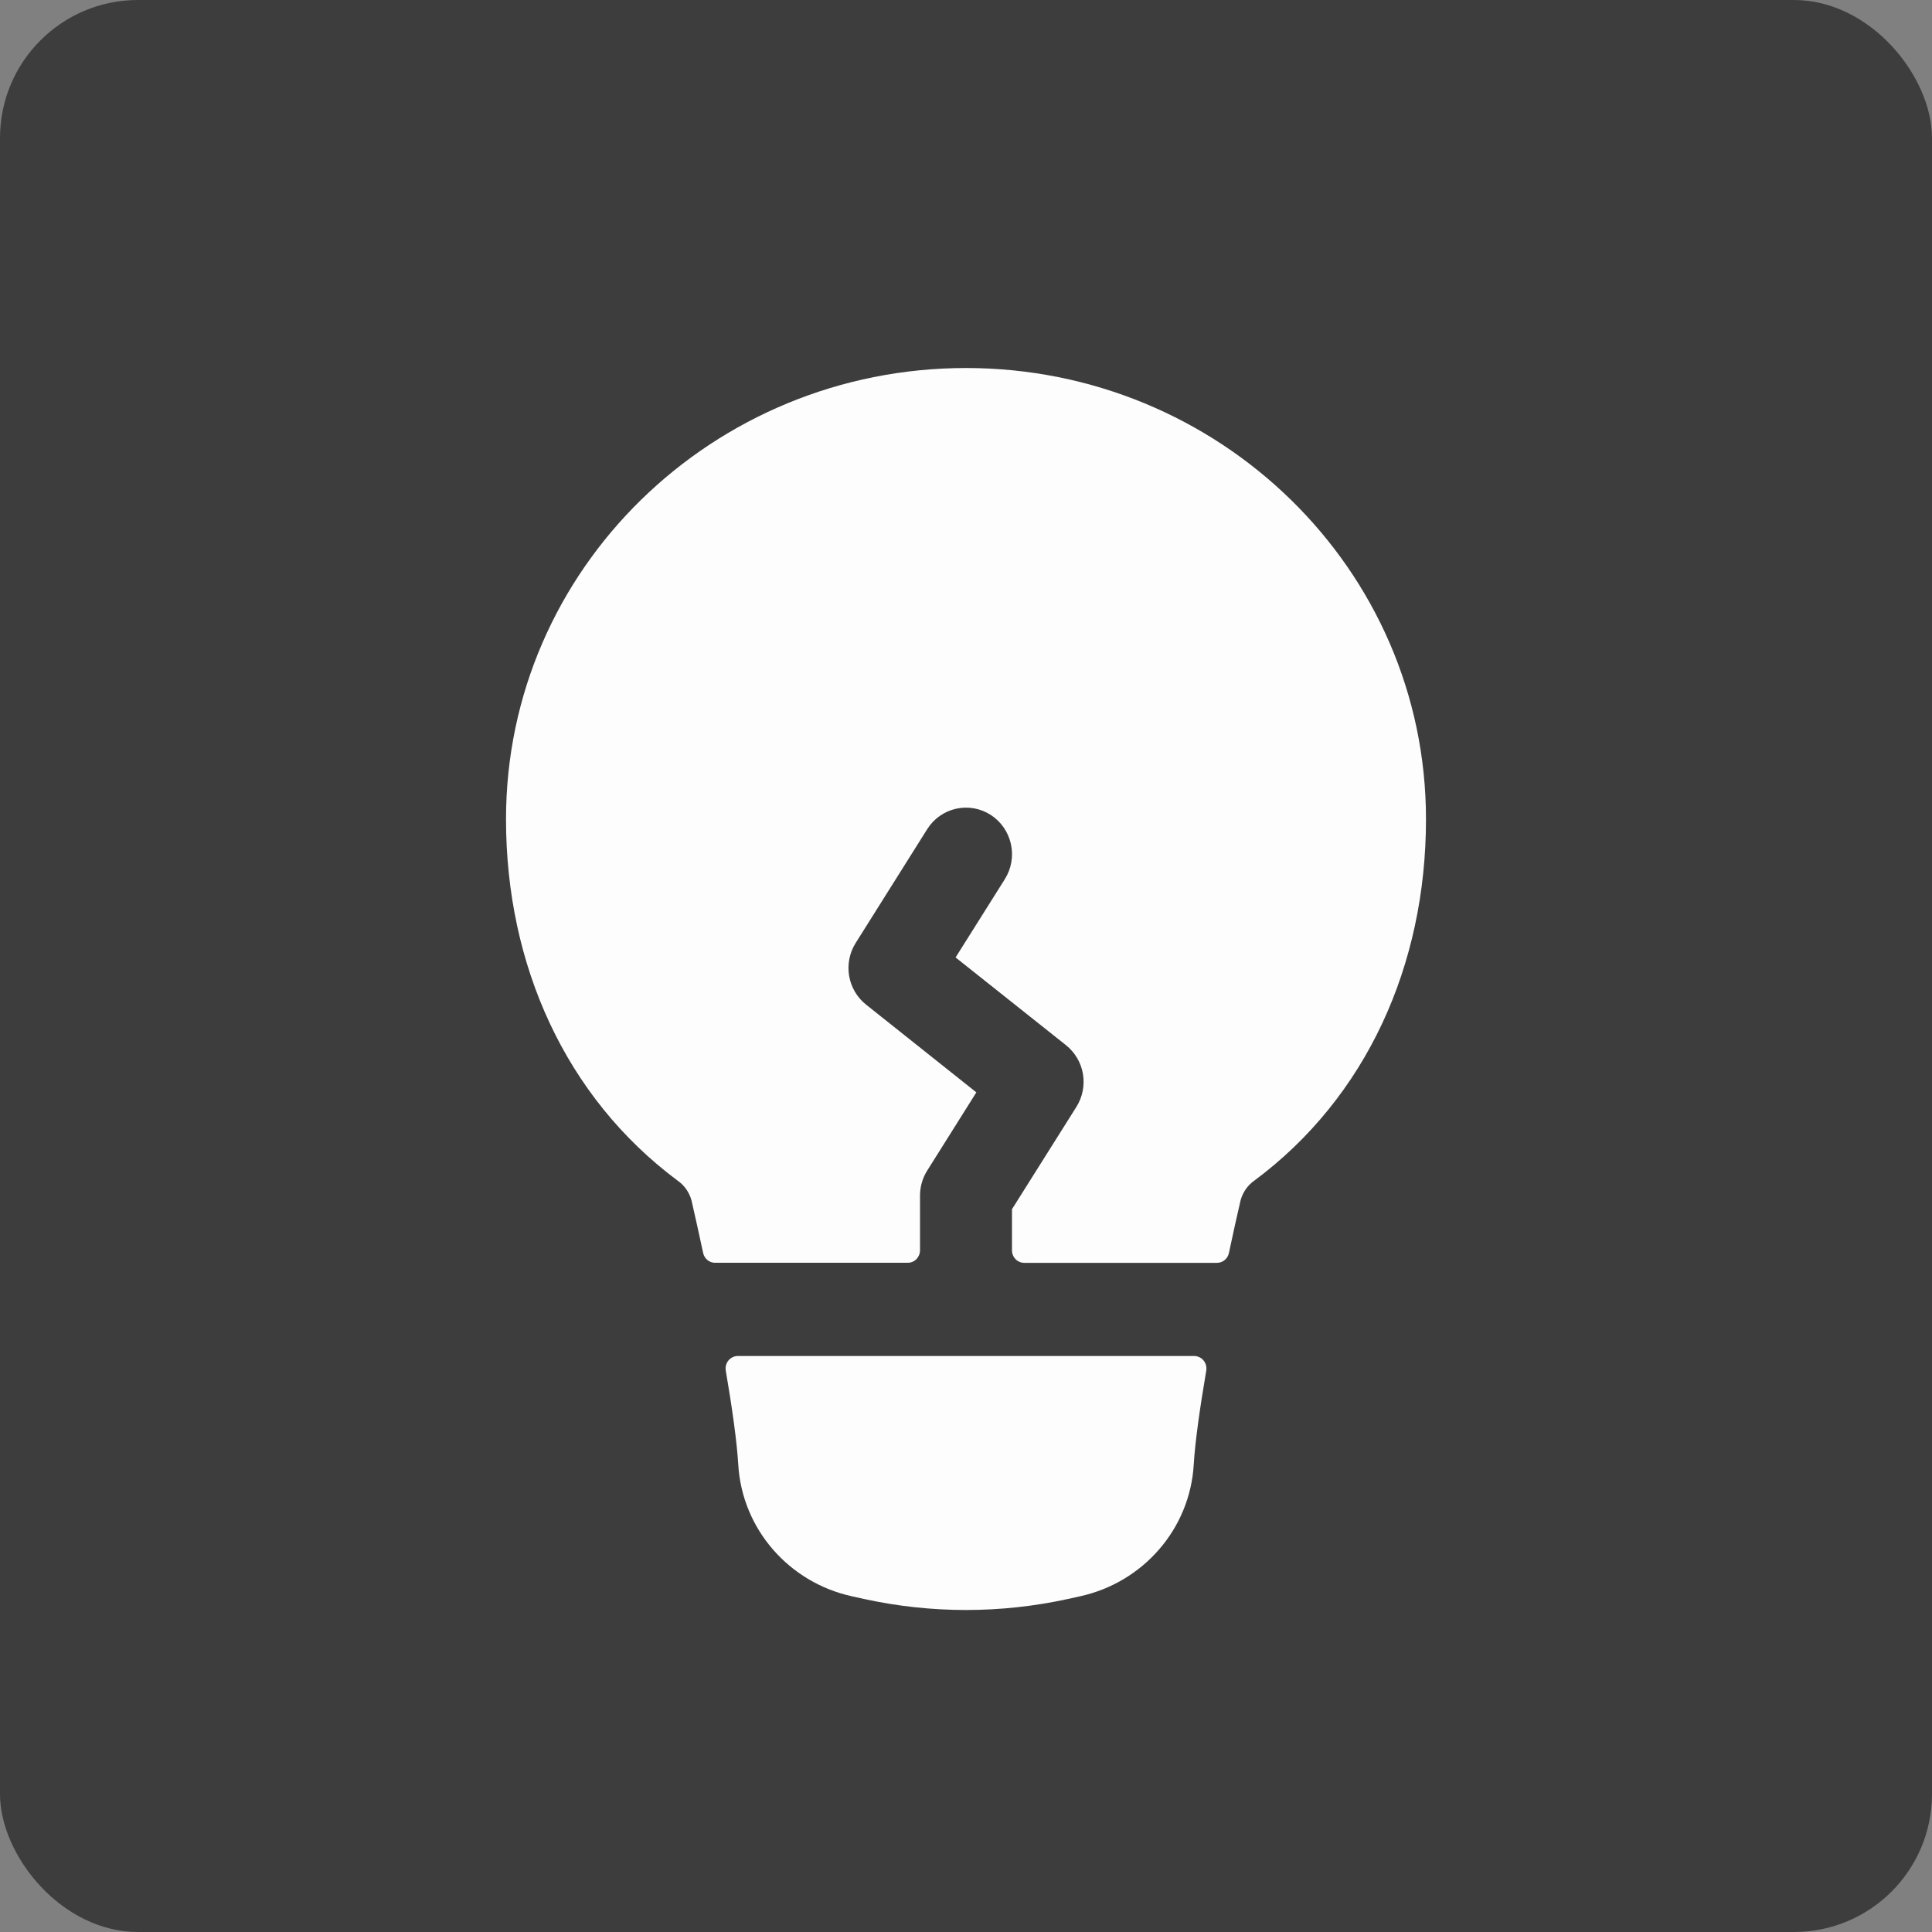 <svg width="56" height="56" viewBox="0 0 56 56" fill="none" xmlns="http://www.w3.org/2000/svg">
<rect x="0" y="0" width="56" height="56" fill="#808080" stroke="none"/>
<rect width="56" height="56" rx="4" fill="#3D3D3D"/>
<path d="M14.667 23.745C14.667 16.493 20.665 10.667 28 10.667C35.335 10.667 41.333 16.493 41.333 23.745C41.333 27.982 39.604 31.805 36.364 34.216C36.166 34.353 36.023 34.557 35.959 34.792C35.854 35.242 35.739 35.76 35.621 36.318C35.605 36.399 35.561 36.472 35.497 36.524C35.433 36.577 35.353 36.605 35.271 36.604H29.689C29.595 36.604 29.504 36.566 29.438 36.499C29.371 36.431 29.333 36.34 29.333 36.244V35.049L31.2 32.083C31.378 31.8 31.445 31.46 31.39 31.13C31.334 30.8 31.158 30.502 30.898 30.295L27.698 27.752L29.125 25.484C29.315 25.182 29.379 24.816 29.302 24.466C29.225 24.117 29.014 23.812 28.716 23.62C28.417 23.428 28.056 23.364 27.71 23.442C27.365 23.519 27.064 23.733 26.875 24.035L24.802 27.333C24.624 27.615 24.557 27.955 24.612 28.285C24.668 28.616 24.843 28.913 25.104 29.12L28.3 31.663L26.875 33.931C26.739 34.148 26.667 34.399 26.667 34.655V36.242C26.667 36.338 26.629 36.429 26.563 36.497C26.496 36.565 26.405 36.602 26.311 36.602H20.729C20.648 36.603 20.568 36.575 20.505 36.523C20.442 36.471 20.398 36.399 20.381 36.318C20.261 35.76 20.146 35.24 20.043 34.792C19.978 34.557 19.834 34.352 19.634 34.216C16.4 31.804 14.667 27.982 14.667 23.745ZM21.389 39.304C21.337 39.304 21.285 39.316 21.238 39.338C21.191 39.36 21.149 39.393 21.115 39.433C21.082 39.473 21.058 39.52 21.044 39.571C21.03 39.622 21.028 39.675 21.037 39.727C21.223 40.814 21.36 41.792 21.399 42.454C21.511 44.328 22.875 45.872 24.697 46.27L25.045 46.347C26.993 46.773 29.007 46.773 30.955 46.347L31.303 46.27C33.125 45.872 34.489 44.328 34.601 42.454C34.64 41.792 34.779 40.816 34.964 39.727C34.972 39.675 34.97 39.622 34.956 39.571C34.943 39.52 34.918 39.473 34.885 39.433C34.851 39.393 34.809 39.36 34.762 39.338C34.715 39.316 34.664 39.304 34.612 39.304H21.389Z" fill="#FDFDFE"/>
</svg>
